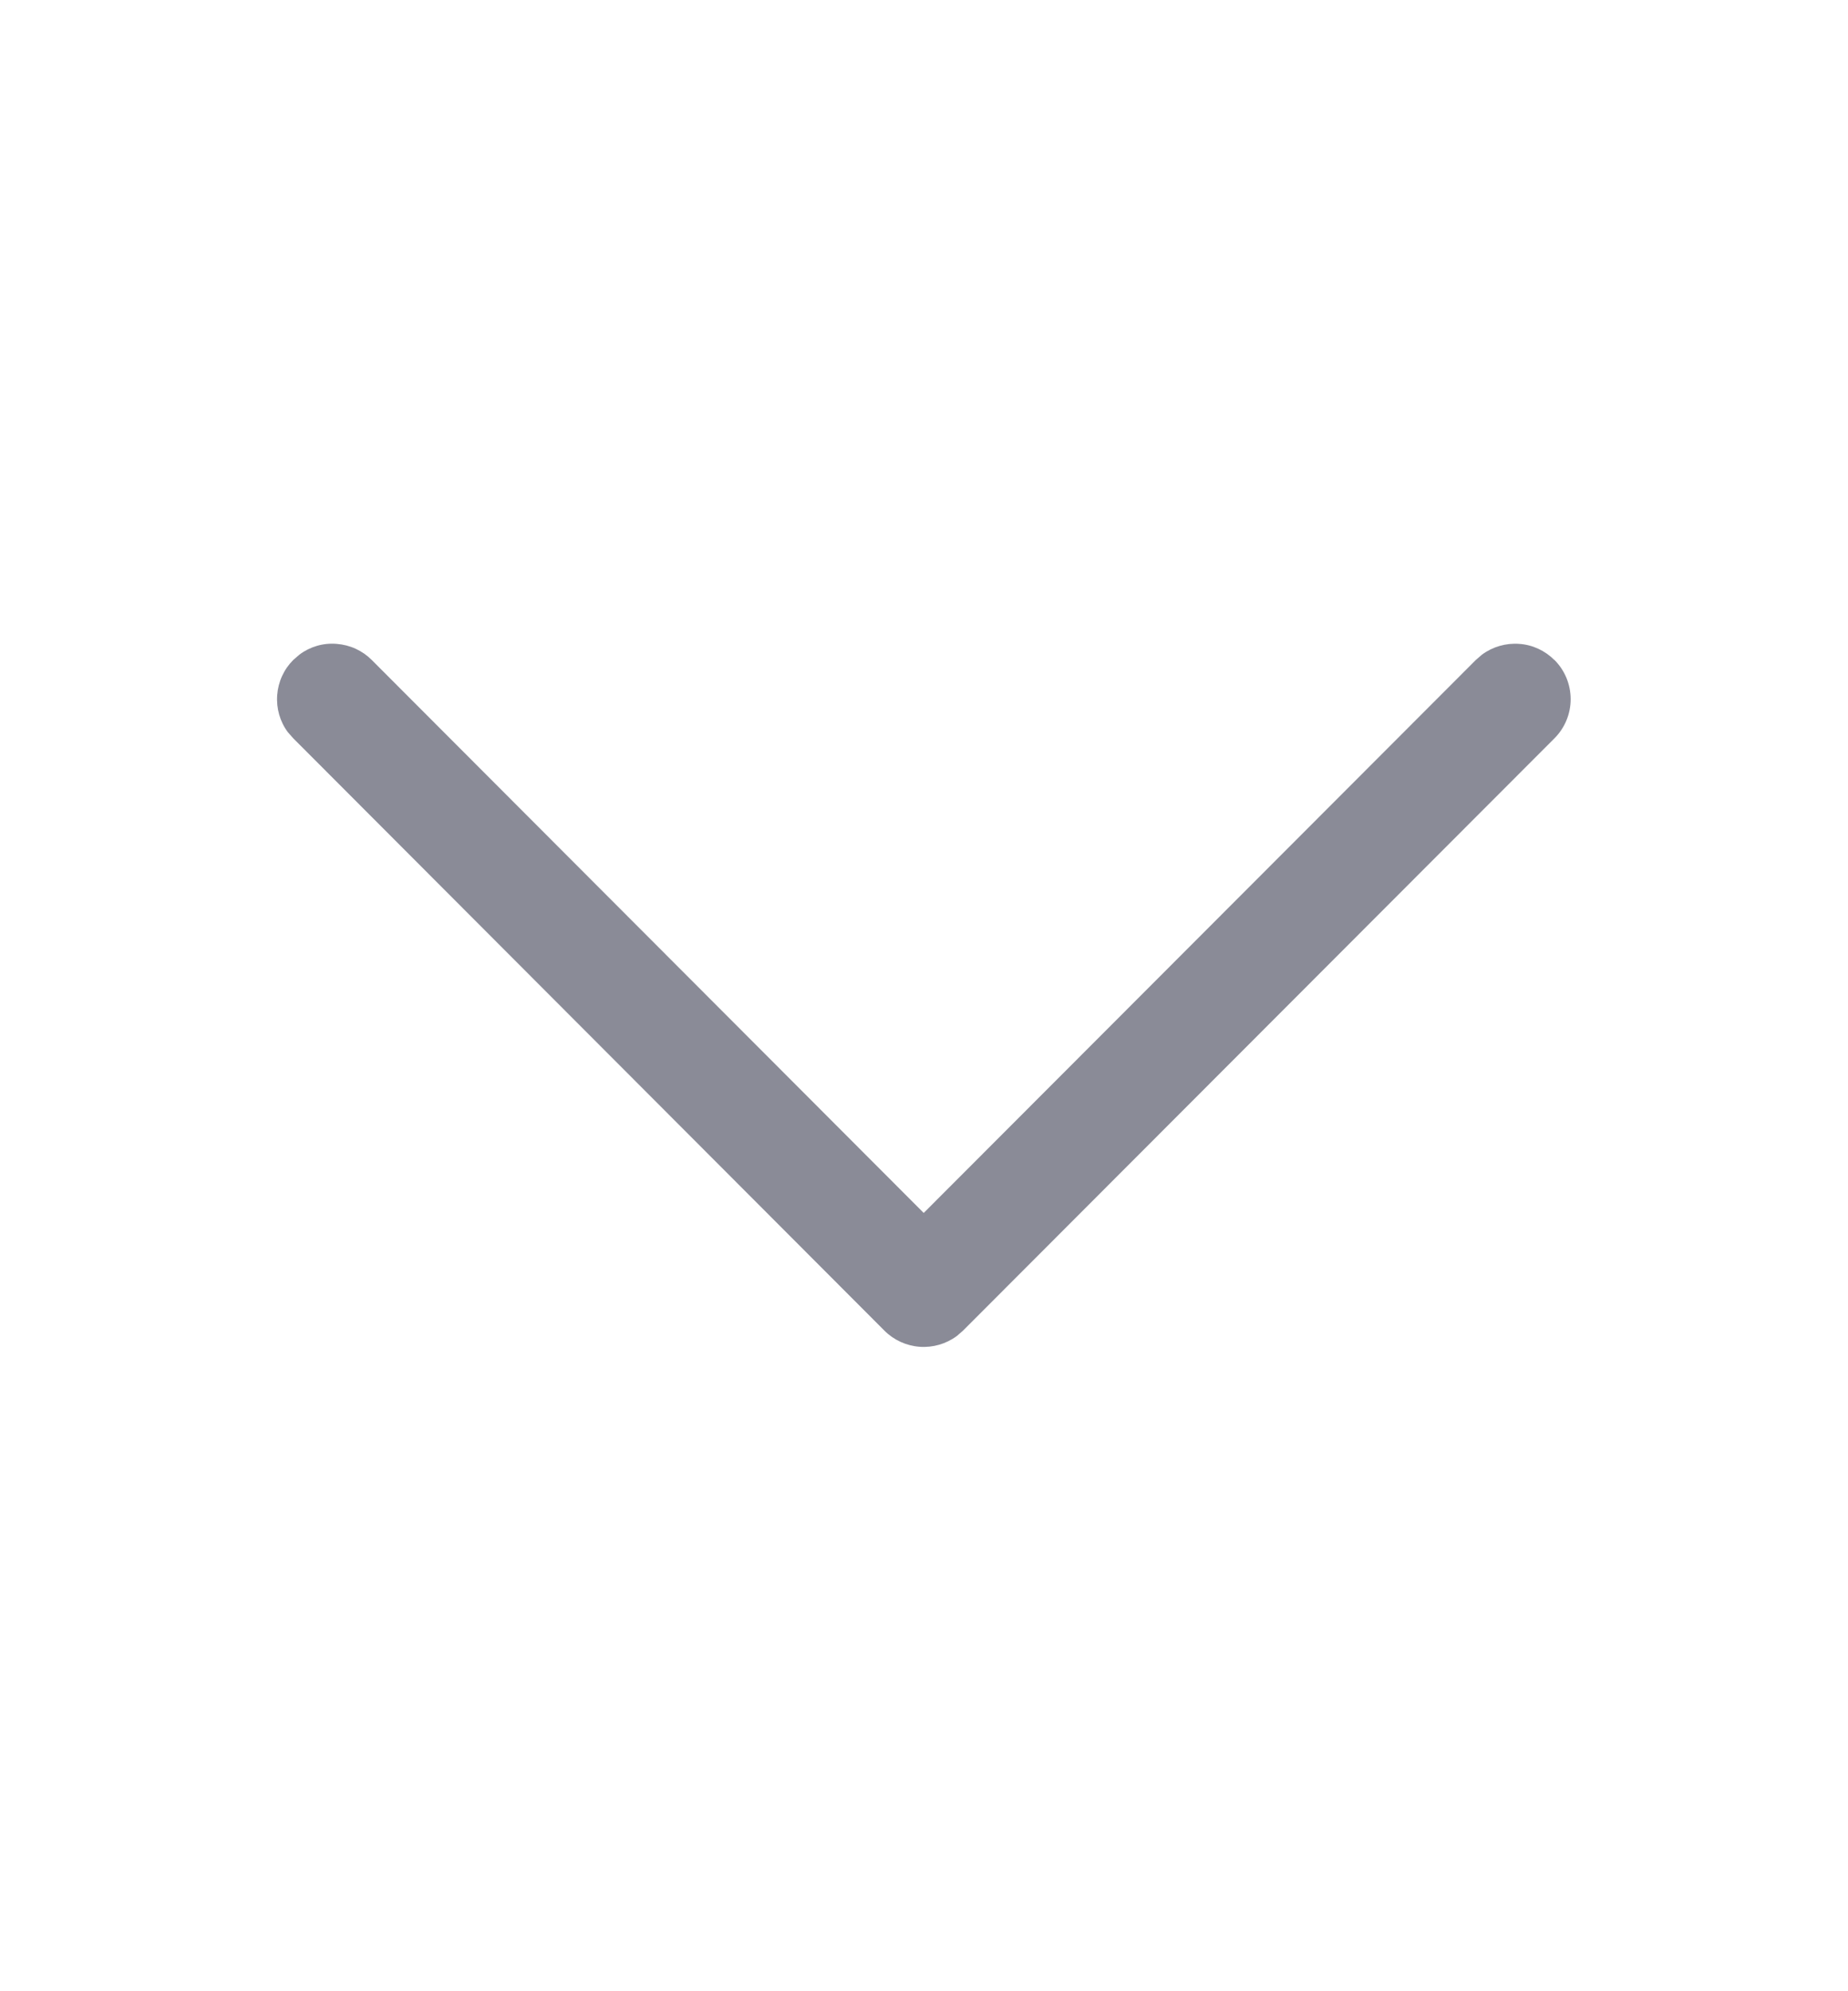 <svg width="13" height="14" viewBox="0 0 13 14" fill="none" xmlns="http://www.w3.org/2000/svg">
<g id="Arrow_01">
<path id="Vector" d="M10.934 4.64C10.868 4.574 10.78 4.533 10.687 4.527C10.594 4.52 10.501 4.547 10.426 4.602L10.382 4.64L6.498 8.528L2.615 4.64C2.549 4.574 2.462 4.534 2.368 4.527C2.275 4.519 2.182 4.546 2.107 4.602L2.063 4.64C1.997 4.706 1.957 4.793 1.95 4.887C1.943 4.98 1.969 5.073 2.025 5.148L2.063 5.191L6.222 9.356C6.288 9.422 6.376 9.462 6.469 9.469C6.562 9.476 6.655 9.449 6.73 9.394L6.774 9.356L10.935 5.191C11.008 5.118 11.049 5.019 11.049 4.916C11.049 4.812 11.008 4.713 10.935 4.64L10.934 4.64Z" fill="#8A8B97"/>
</g>
</svg>
